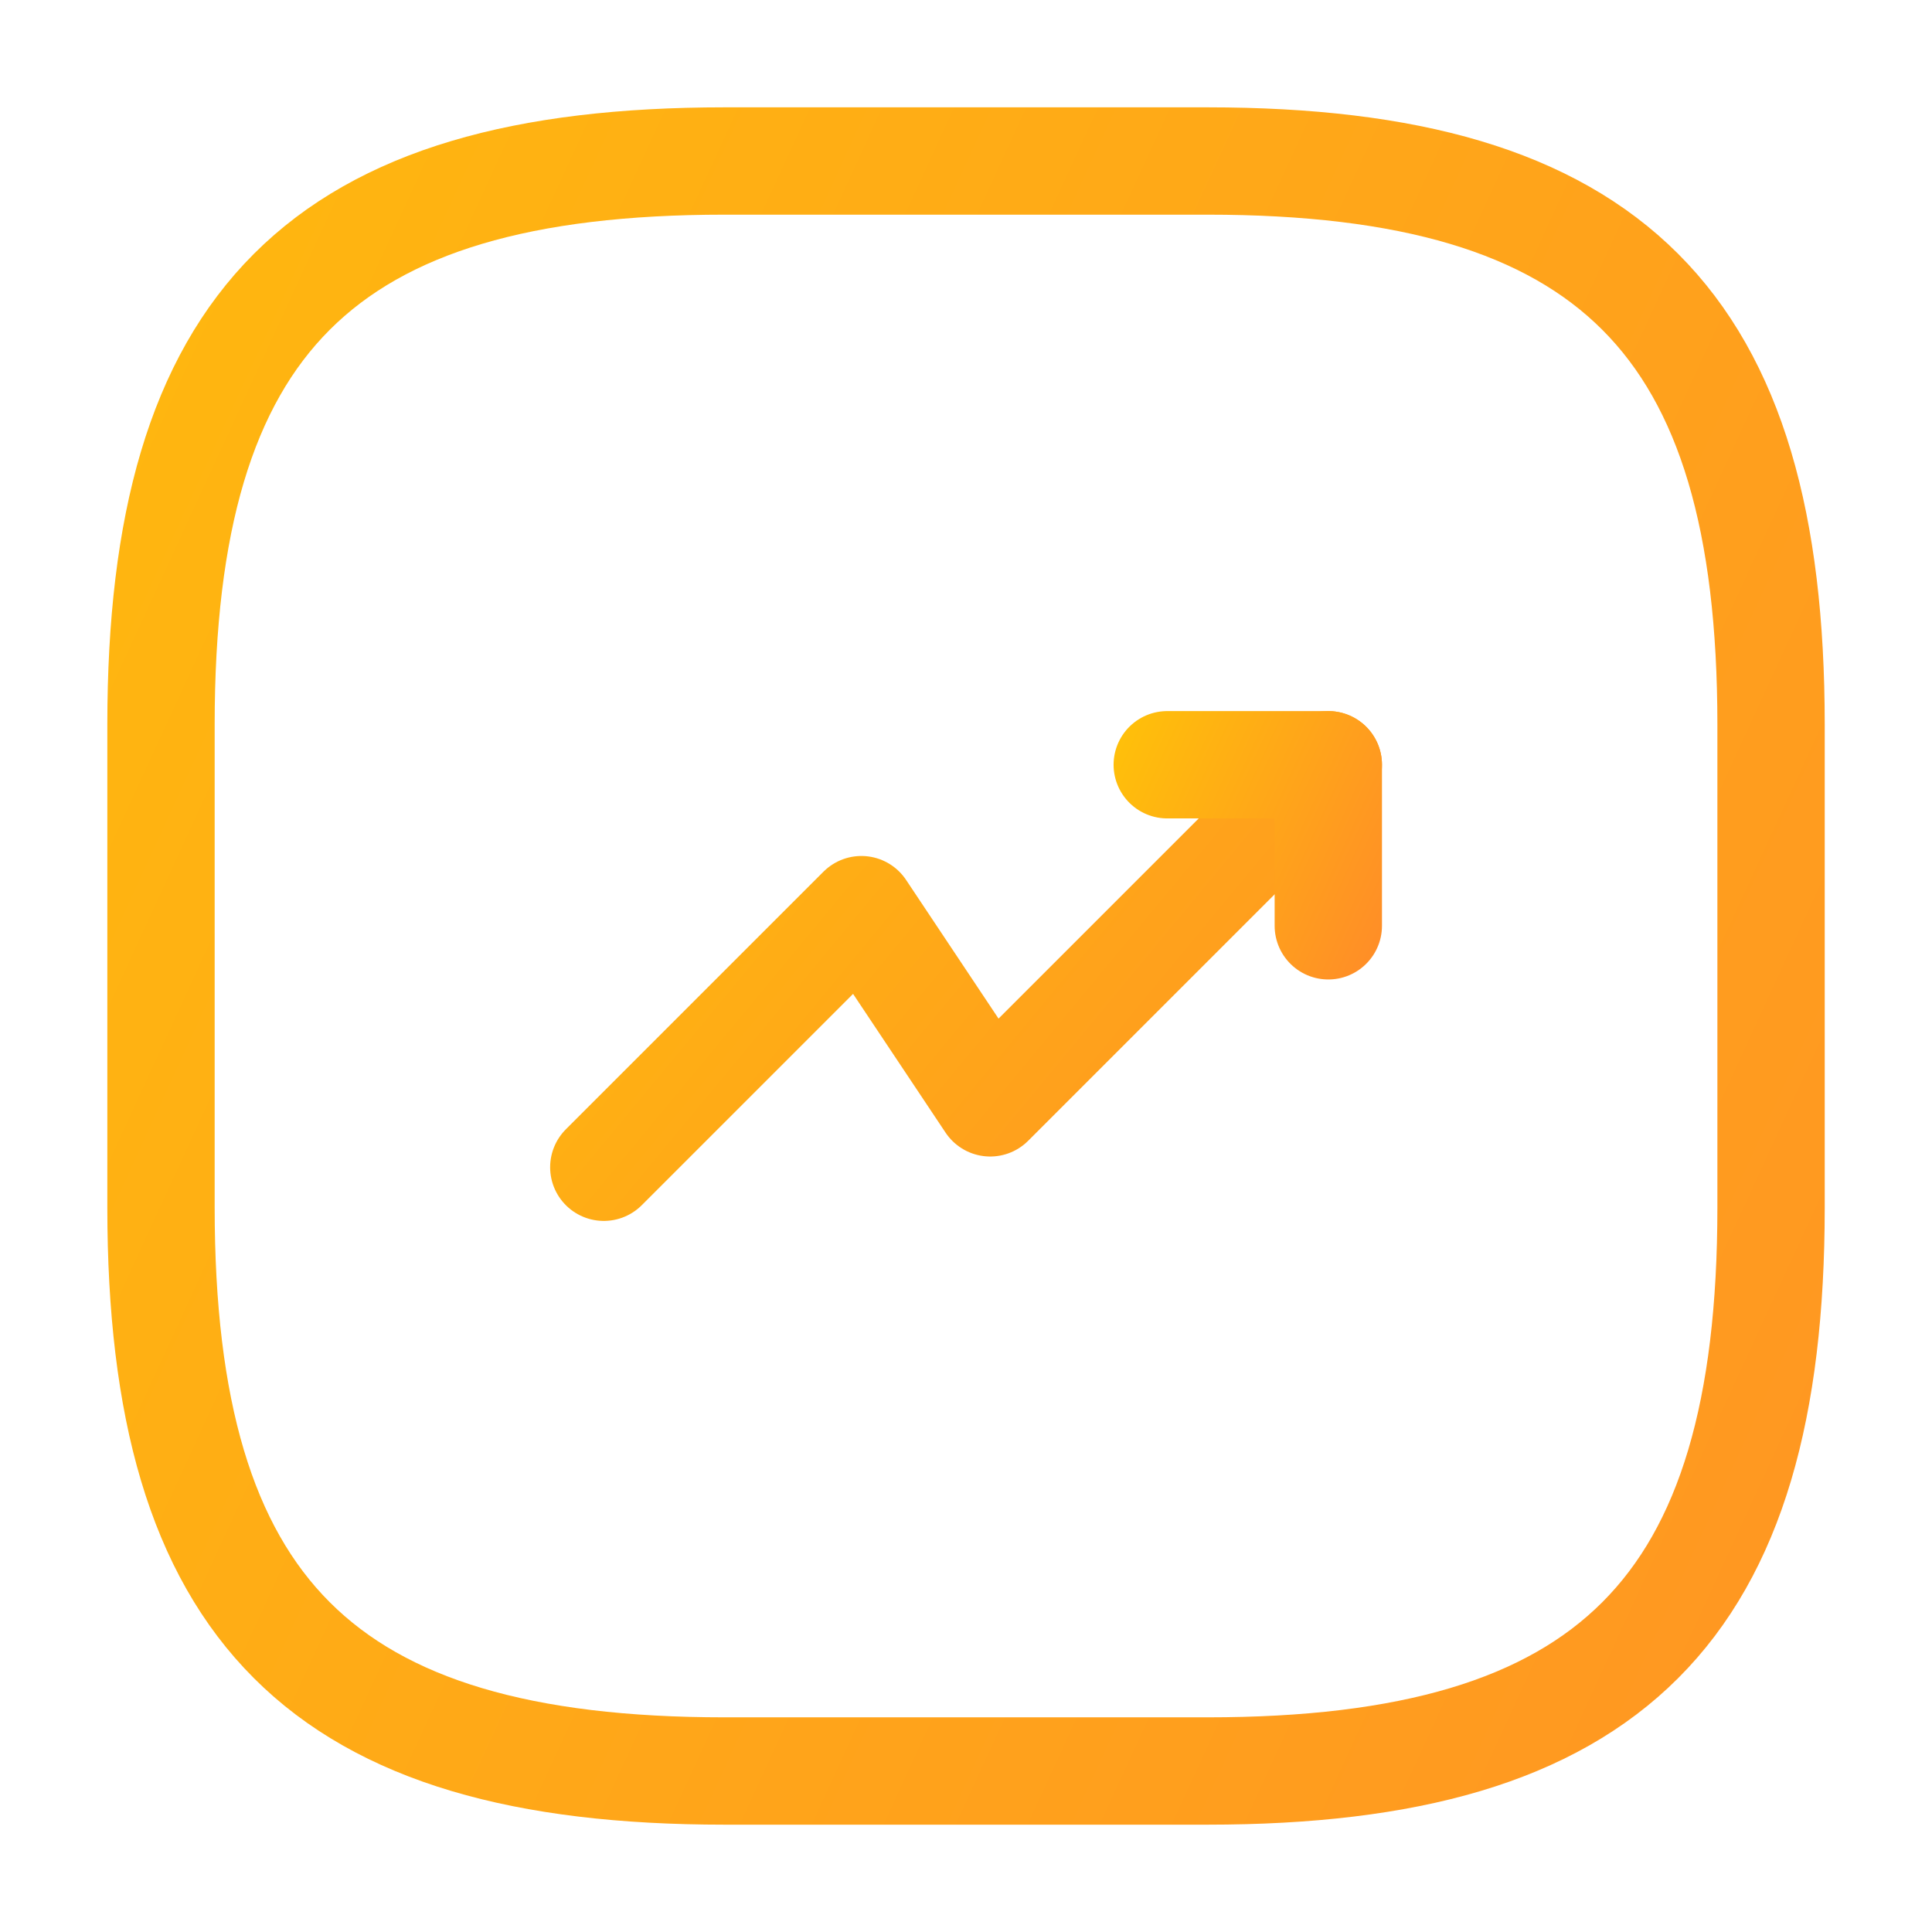 <?xml version="1.0" encoding="UTF-8"?> <svg xmlns="http://www.w3.org/2000/svg" width="36" height="36" viewBox="0 0 36 36" fill="none"><path d="M24.751 14.25L18.451 20.55L16.051 16.95L11.251 21.75" stroke="url(#paint0_linear_1445_9718)" stroke-width="2" stroke-linecap="round" stroke-linejoin="round"></path><path d="M21.75 14.25H24.751V17.251" stroke="url(#paint1_linear_1445_9718)" stroke-width="2" stroke-linecap="round" stroke-linejoin="round"></path><path d="M13.501 33H22.5C30 33 33.001 30 33.001 22.5V13.5C33.001 6 30 3 22.5 3H13.501C6 3 3 6 3 13.5V22.5C3 30 6 33 13.501 33Z" stroke="url(#paint2_linear_1445_9718)" stroke-width="2" stroke-linecap="round" stroke-linejoin="round"></path><defs><linearGradient id="paint0_linear_1445_9718" x1="1.89" y1="15.47" x2="40.194" y2="47.209" gradientUnits="userSpaceOnUse"><stop stop-color="#FFC507"></stop><stop offset="1" stop-color="#FF5A45"></stop></linearGradient><linearGradient id="paint1_linear_1445_9718" x1="19.669" y1="14.738" x2="31.518" y2="20.192" gradientUnits="userSpaceOnUse"><stop stop-color="#FFC507"></stop><stop offset="1" stop-color="#FF5A45"></stop></linearGradient><linearGradient id="paint2_linear_1445_9718" x1="-17.801" y1="7.879" x2="100.66" y2="62.412" gradientUnits="userSpaceOnUse"><stop stop-color="#FFC507"></stop><stop offset="1" stop-color="#FF5A45"></stop></linearGradient></defs></svg> 